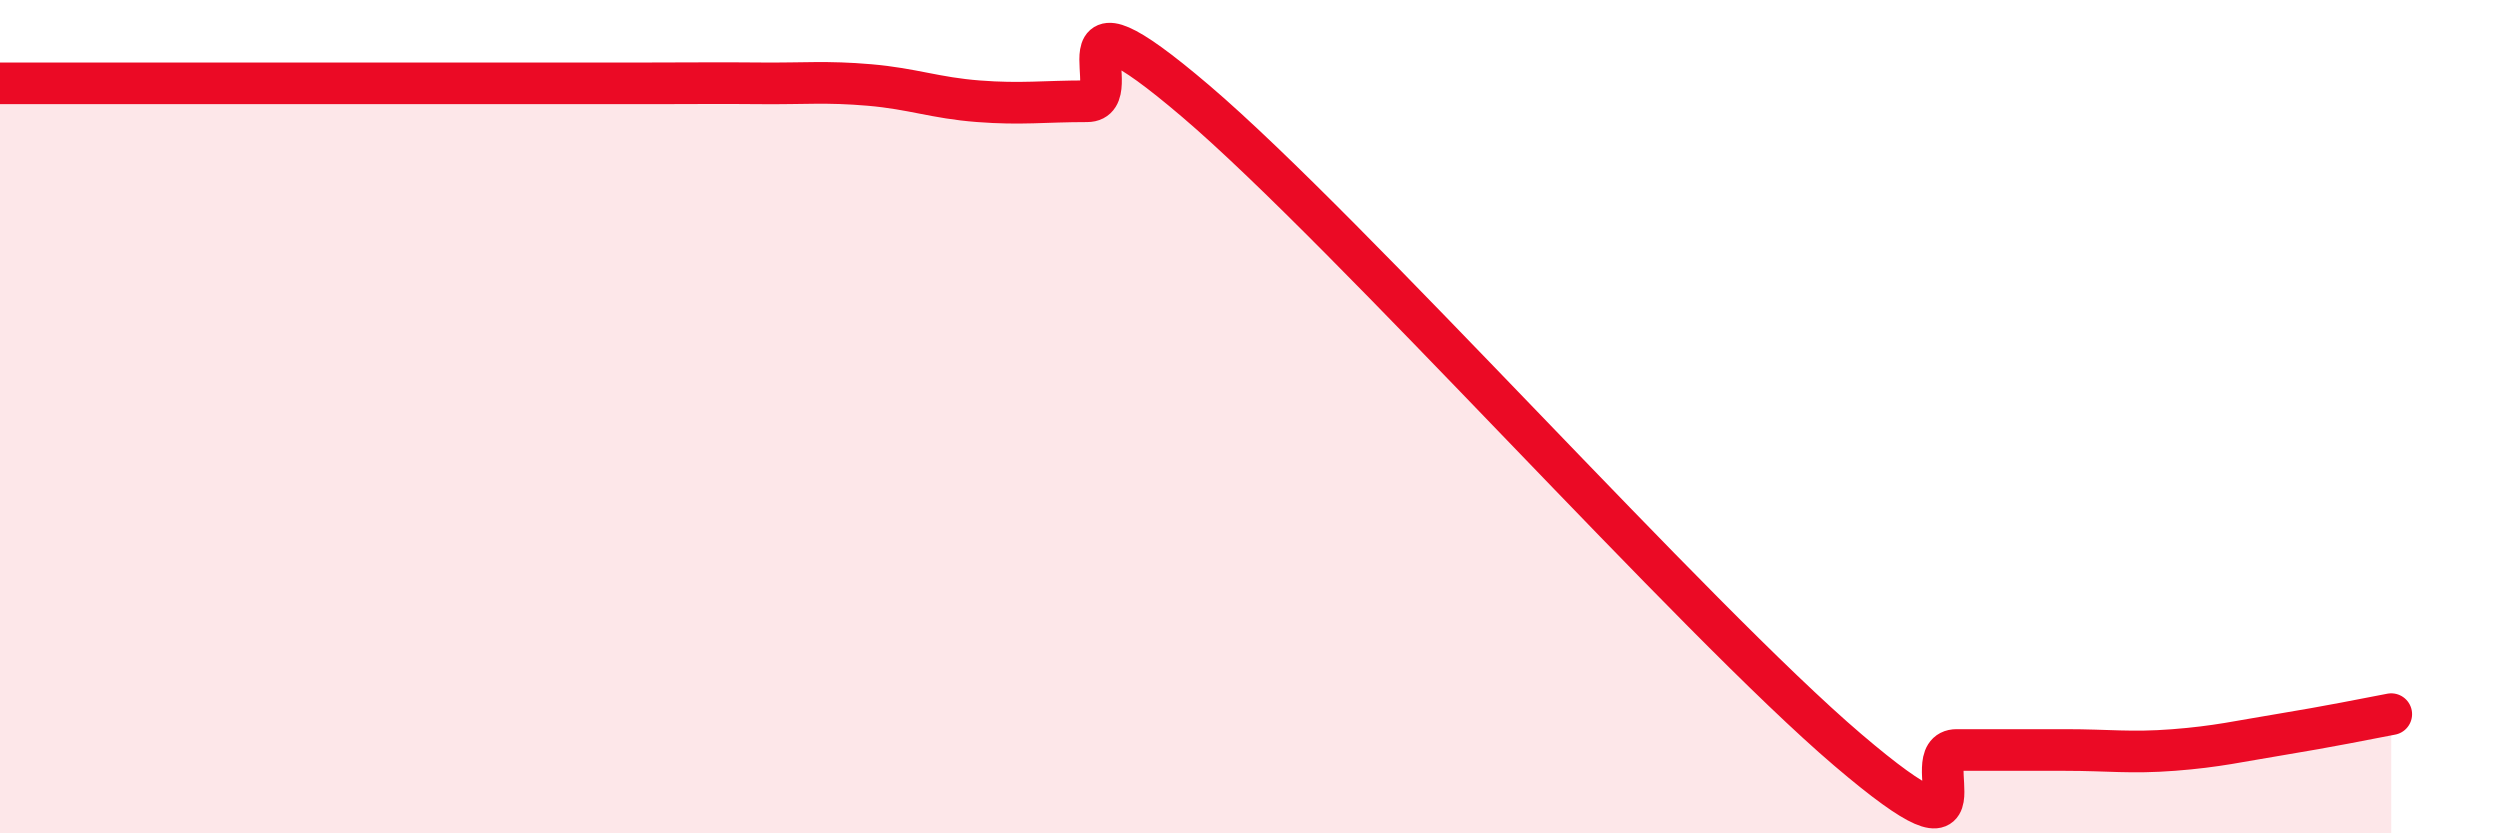 
    <svg width="60" height="20" viewBox="0 0 60 20" xmlns="http://www.w3.org/2000/svg">
      <path
        d="M 0,2 C 0.52,2 1.57,2 2.61,2 C 3.65,2 4.18,2 5.22,2 C 6.26,2 6.79,2 7.83,2 C 8.87,2 9.39,2 10.43,2 C 11.47,2 12,2 13.04,2 C 14.08,2 14.61,2 15.65,2 C 16.69,2 17.22,1.99 18.26,2 C 19.3,2.01 19.83,1.95 20.87,2.04 C 21.91,2.13 22.44,2.35 23.48,2.43 C 24.52,2.51 25.05,2.43 26.09,2.43 C 27.13,2.43 25.05,-0.68 28.7,2.43 C 32.35,5.54 40.7,14.89 44.35,18 C 48,21.11 45.92,18 46.96,18 C 48,18 48.53,18 49.57,18 C 50.61,18 51.13,18.08 52.17,18 C 53.21,17.92 53.74,17.79 54.78,17.62 C 55.82,17.45 56.87,17.24 57.39,17.14L57.39 20L0 20Z"
        fill="#EB0A25"
        opacity="0.1"
        stroke-linecap="round"
        stroke-linejoin="round"
      />
      <path
        d="M 0,2 C 0.52,2 1.57,2 2.61,2 C 3.65,2 4.18,2 5.22,2 C 6.26,2 6.79,2 7.83,2 C 8.87,2 9.39,2 10.43,2 C 11.47,2 12,2 13.04,2 C 14.08,2 14.61,2 15.65,2 C 16.69,2 17.22,1.99 18.26,2 C 19.3,2.01 19.83,1.95 20.87,2.04 C 21.91,2.13 22.44,2.35 23.48,2.43 C 24.52,2.51 25.05,2.43 26.09,2.43 C 27.13,2.43 25.05,-0.68 28.7,2.43 C 32.35,5.54 40.7,14.89 44.35,18 C 48,21.11 45.92,18 46.96,18 C 48,18 48.53,18 49.57,18 C 50.61,18 51.13,18.08 52.17,18 C 53.21,17.92 53.74,17.79 54.78,17.62 C 55.82,17.45 56.87,17.24 57.39,17.14"
        stroke="#EB0A25"
        stroke-width="1"
        fill="none"
        stroke-linecap="round"
        stroke-linejoin="round"
      />
    </svg>
  